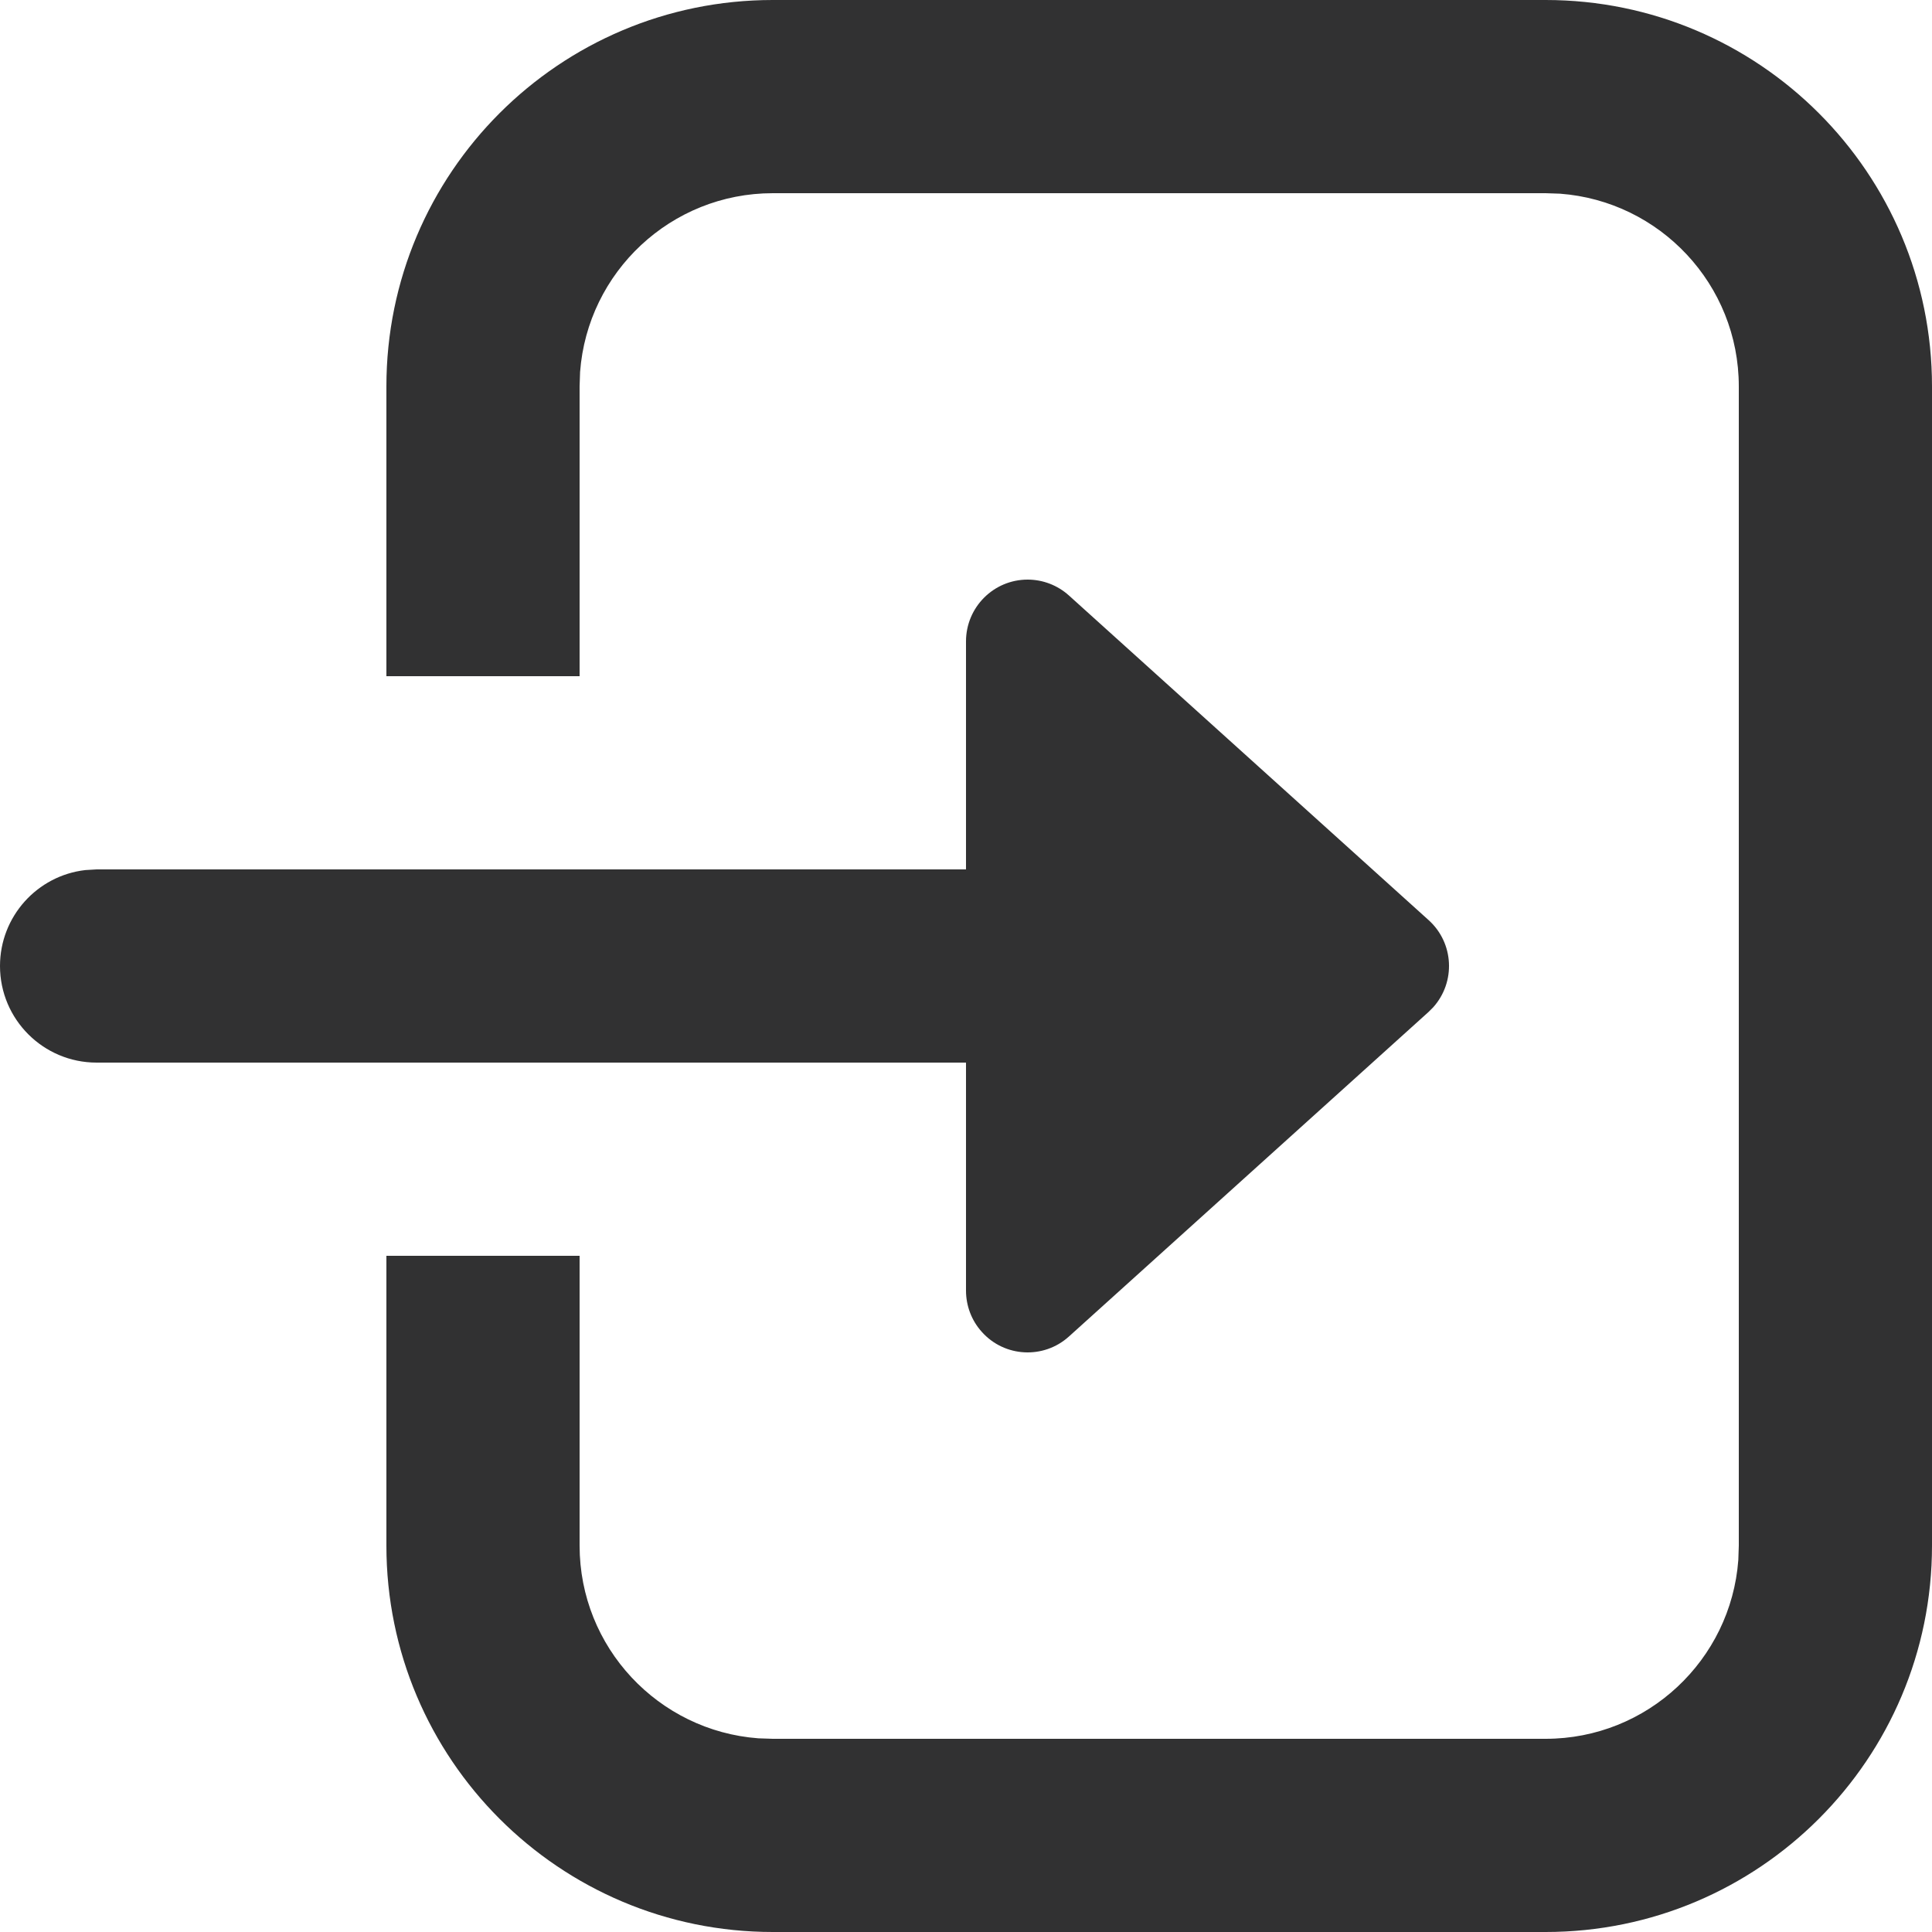 <?xml version="1.0" encoding="UTF-8"?>
<svg width="20px" height="20px" viewBox="0 0 20 20" version="1.1" xmlns="http://www.w3.org/2000/svg" xmlns:xlink="http://www.w3.org/1999/xlink">
    <title>glyphs / interface / rectangle-portrait-arrow-left</title>
    <g id="glyphs-/-interface-/-rectangle-portrait-arrow-left" stroke="none" stroke-width="1" fill="none" fill-rule="evenodd">
        <path d="M16,0 C18.209,0 20,1.791 20,4 L20,16 C20,18.209 18.209,20 16,20 L8,20 C5.791,20 4,18.209 4,16 L4,13 L6,13 L6,16 C6,17.054 6.816,17.918 7.851,17.995 L8,18 L16,18 C17.054,18 17.918,17.184 17.995,16.149 L18,16 L18,4 C18,2.946 17.184,2.082 16.149,2.005 L16,2 L8,2 C6.946,2 6.082,2.816 6.005,3.851 L6,4 L6,7 L4,7 L4,4 C4,1.791 5.791,0 8,0 L16,0 Z M10.638,6 C10.795,6 10.947,6.058 11.065,6.164 L14.789,9.525 C15.051,9.761 15.072,10.165 14.836,10.428 L14.789,10.475 L11.065,13.836 C10.803,14.072 10.399,14.051 10.164,13.788 C10.058,13.671 10,13.518 10,13.36 L10,11 L1,11 C0.448,11 0,10.552 0,10 C0,9.487 0.386,9.064 0.883,9.007 L1,9 L10,9 L10,6.64 C10,6.286 10.286,6 10.638,6 Z" id="Shape" fill="#313132"></path>
    </g>
</svg>